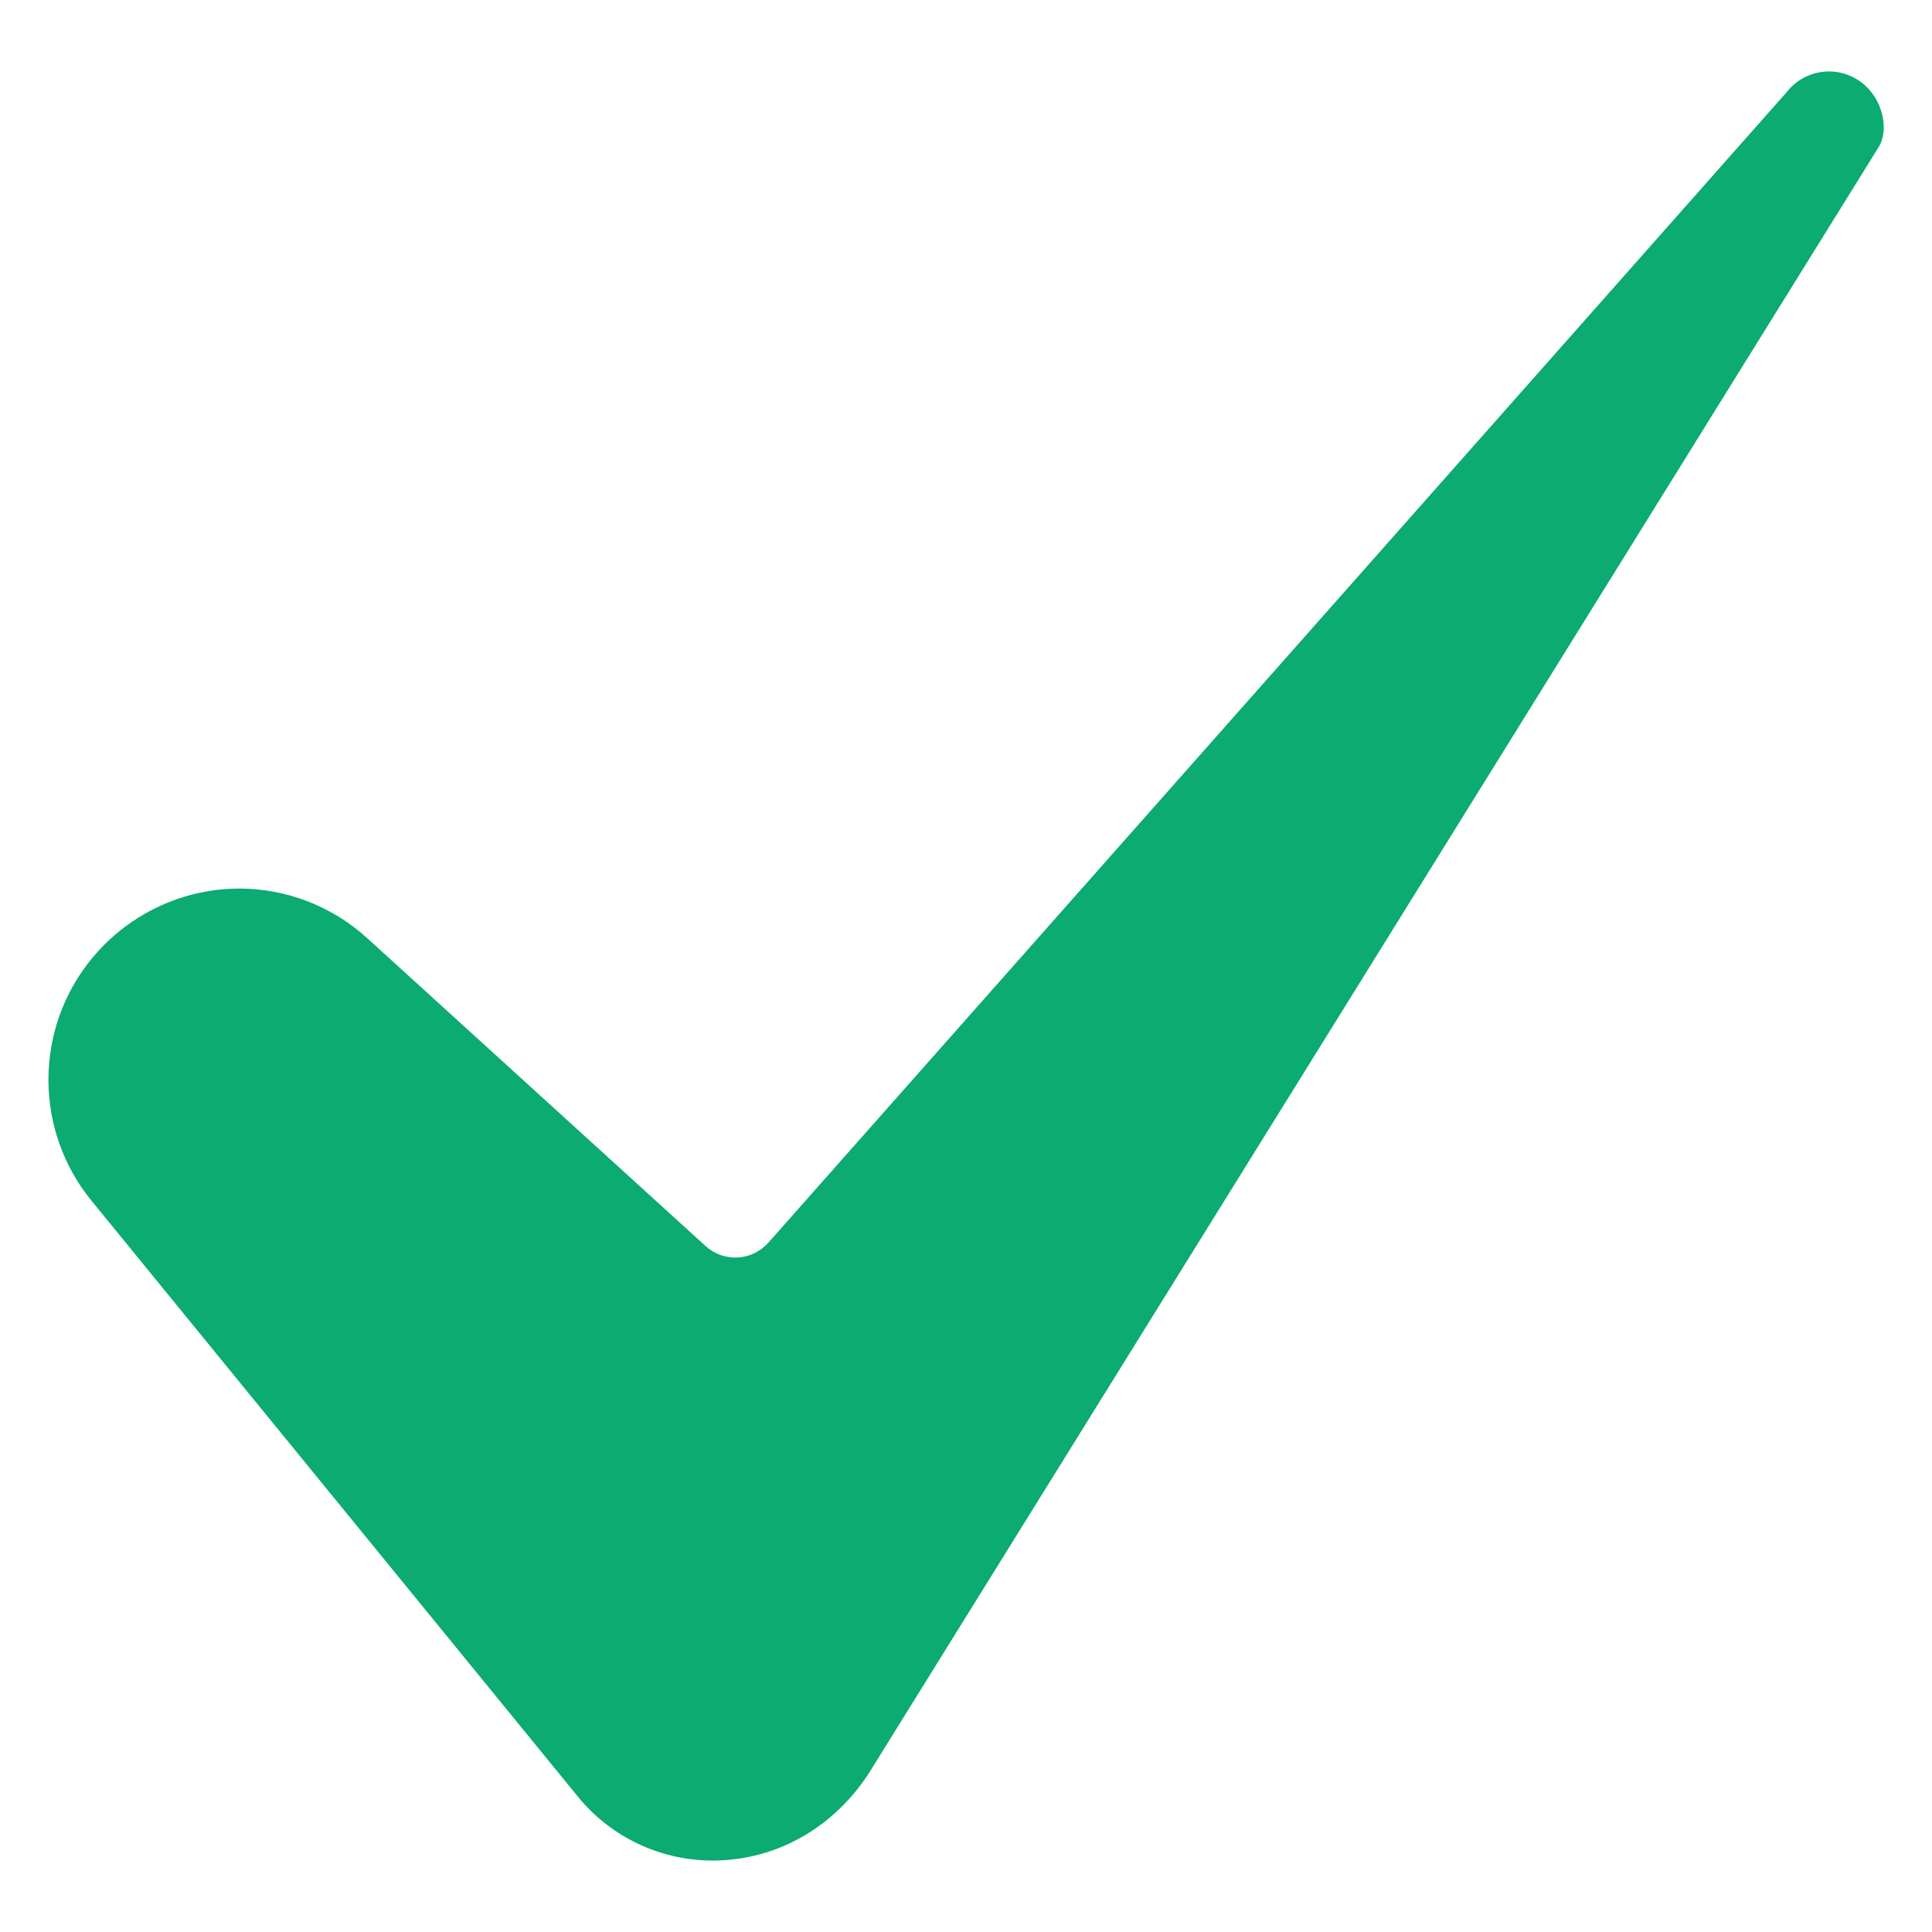 <svg width="24" height="24" viewBox="0 0 24 24" fill="none" xmlns="http://www.w3.org/2000/svg">
<path d="M2.971 11.038C2.523 11.039 2.083 11.167 1.705 11.408C1.326 11.648 1.023 11.991 0.83 12.396C0.638 12.802 0.565 13.254 0.619 13.699C0.673 14.145 0.851 14.566 1.135 14.914L7.171 22.309C7.386 22.576 7.662 22.788 7.976 22.927C8.289 23.066 8.632 23.129 8.974 23.109C9.707 23.07 10.368 22.678 10.79 22.033L23.33 1.839C23.332 1.835 23.334 1.832 23.336 1.829C23.454 1.648 23.416 1.29 23.173 1.065C23.106 1.003 23.027 0.956 22.942 0.926C22.856 0.895 22.765 0.883 22.674 0.889C22.583 0.896 22.495 0.92 22.414 0.962C22.333 1.004 22.262 1.062 22.205 1.132C22.2 1.138 22.195 1.143 22.191 1.149L9.545 15.437C9.496 15.491 9.438 15.535 9.373 15.567C9.307 15.599 9.236 15.617 9.164 15.621C9.091 15.625 9.019 15.614 8.95 15.59C8.882 15.566 8.819 15.528 8.765 15.479L4.568 11.66C4.132 11.26 3.563 11.038 2.971 11.038Z" fill="#0BAB71"/>
</svg>
